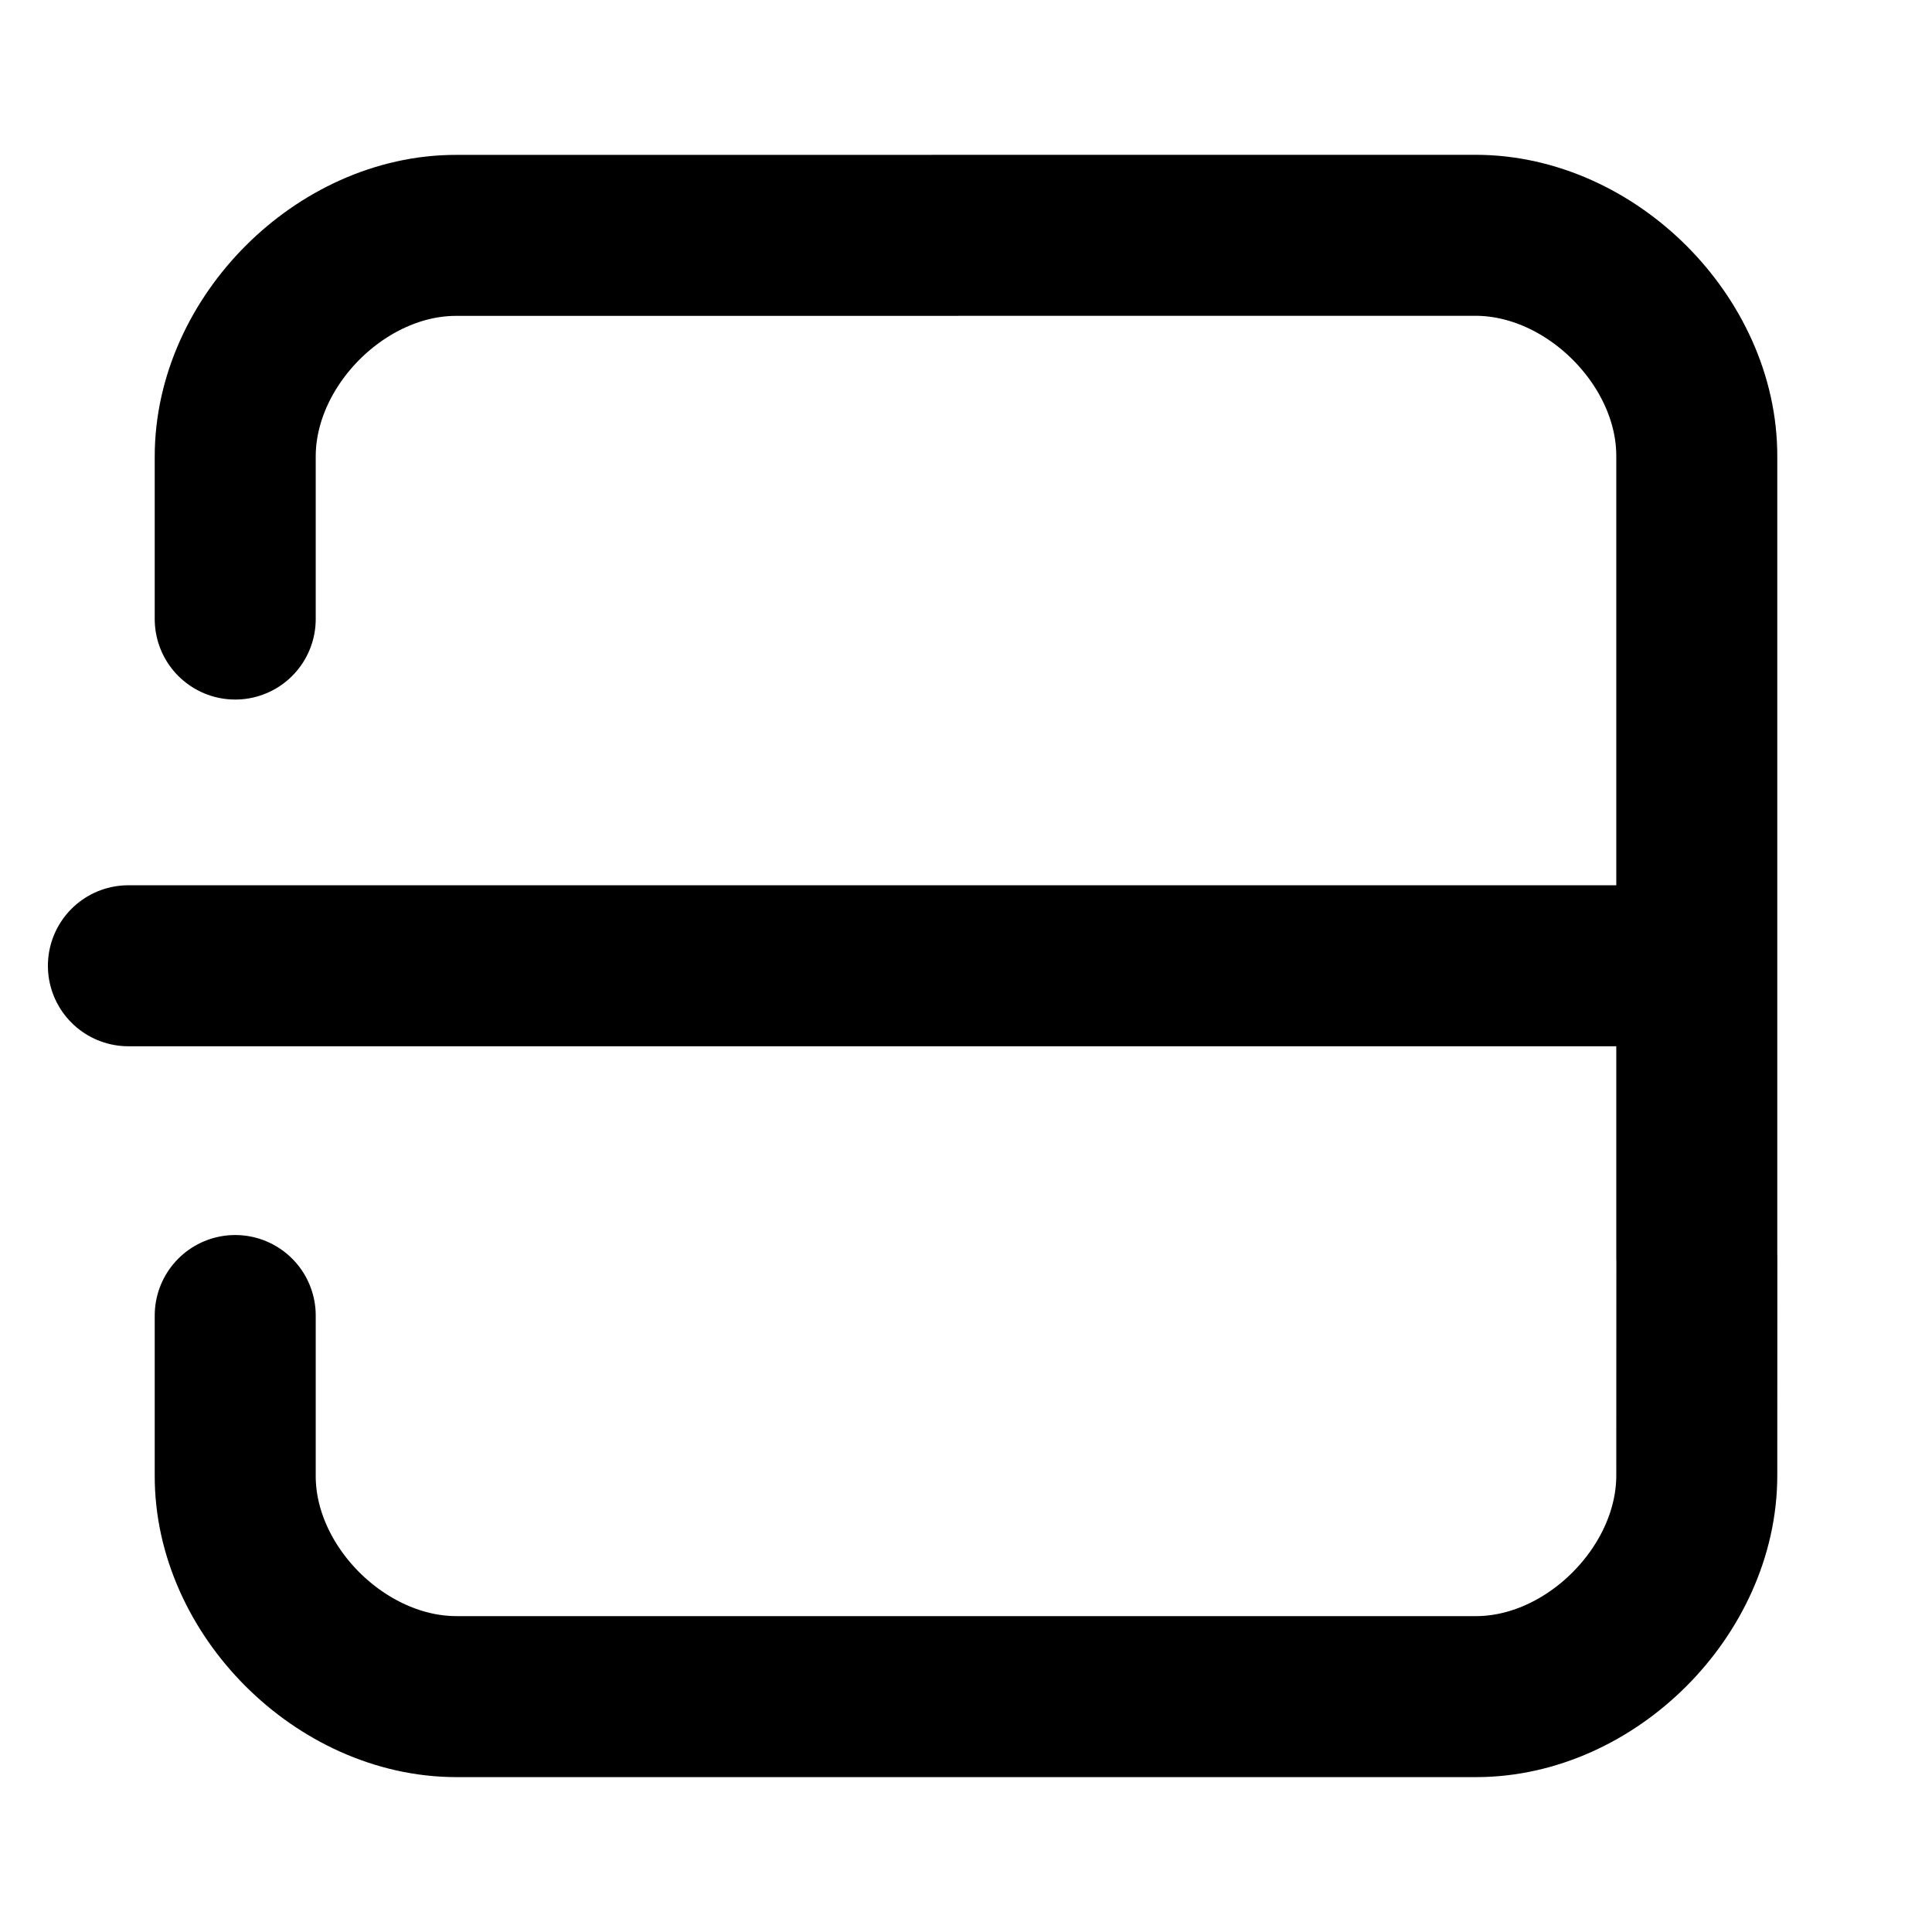 <svg width="24" height="24" viewBox="0 0 24 24" fill="none" xmlns="http://www.w3.org/2000/svg">
<g clip-path="url(#clip0_2188_933)">
<path d="M21.079 15.613L21.078 18.328C21.079 19.761 19.76 21.08 18.33 21.076L5.67 21.076C4.235 21.076 2.916 19.757 2.922 18.328L2.922 16.342M2.922 7.69L2.922 5.673C2.921 4.239 4.24 2.92 5.67 2.924L18.33 2.923C19.765 2.923 21.084 4.243 21.078 5.672L21.078 15.625" stroke="black" stroke-width="2" stroke-linecap="round" stroke-linejoin="round"/>
<path d="M1.595 11.997H21.065" stroke="black" stroke-width="2" stroke-linecap="round" stroke-linejoin="round"/>
</g>
<defs>
<clipPath id="clip0_2188_933">
<rect width="24" height="24" fill="white"/>
</clipPath>
</defs>
</svg>
